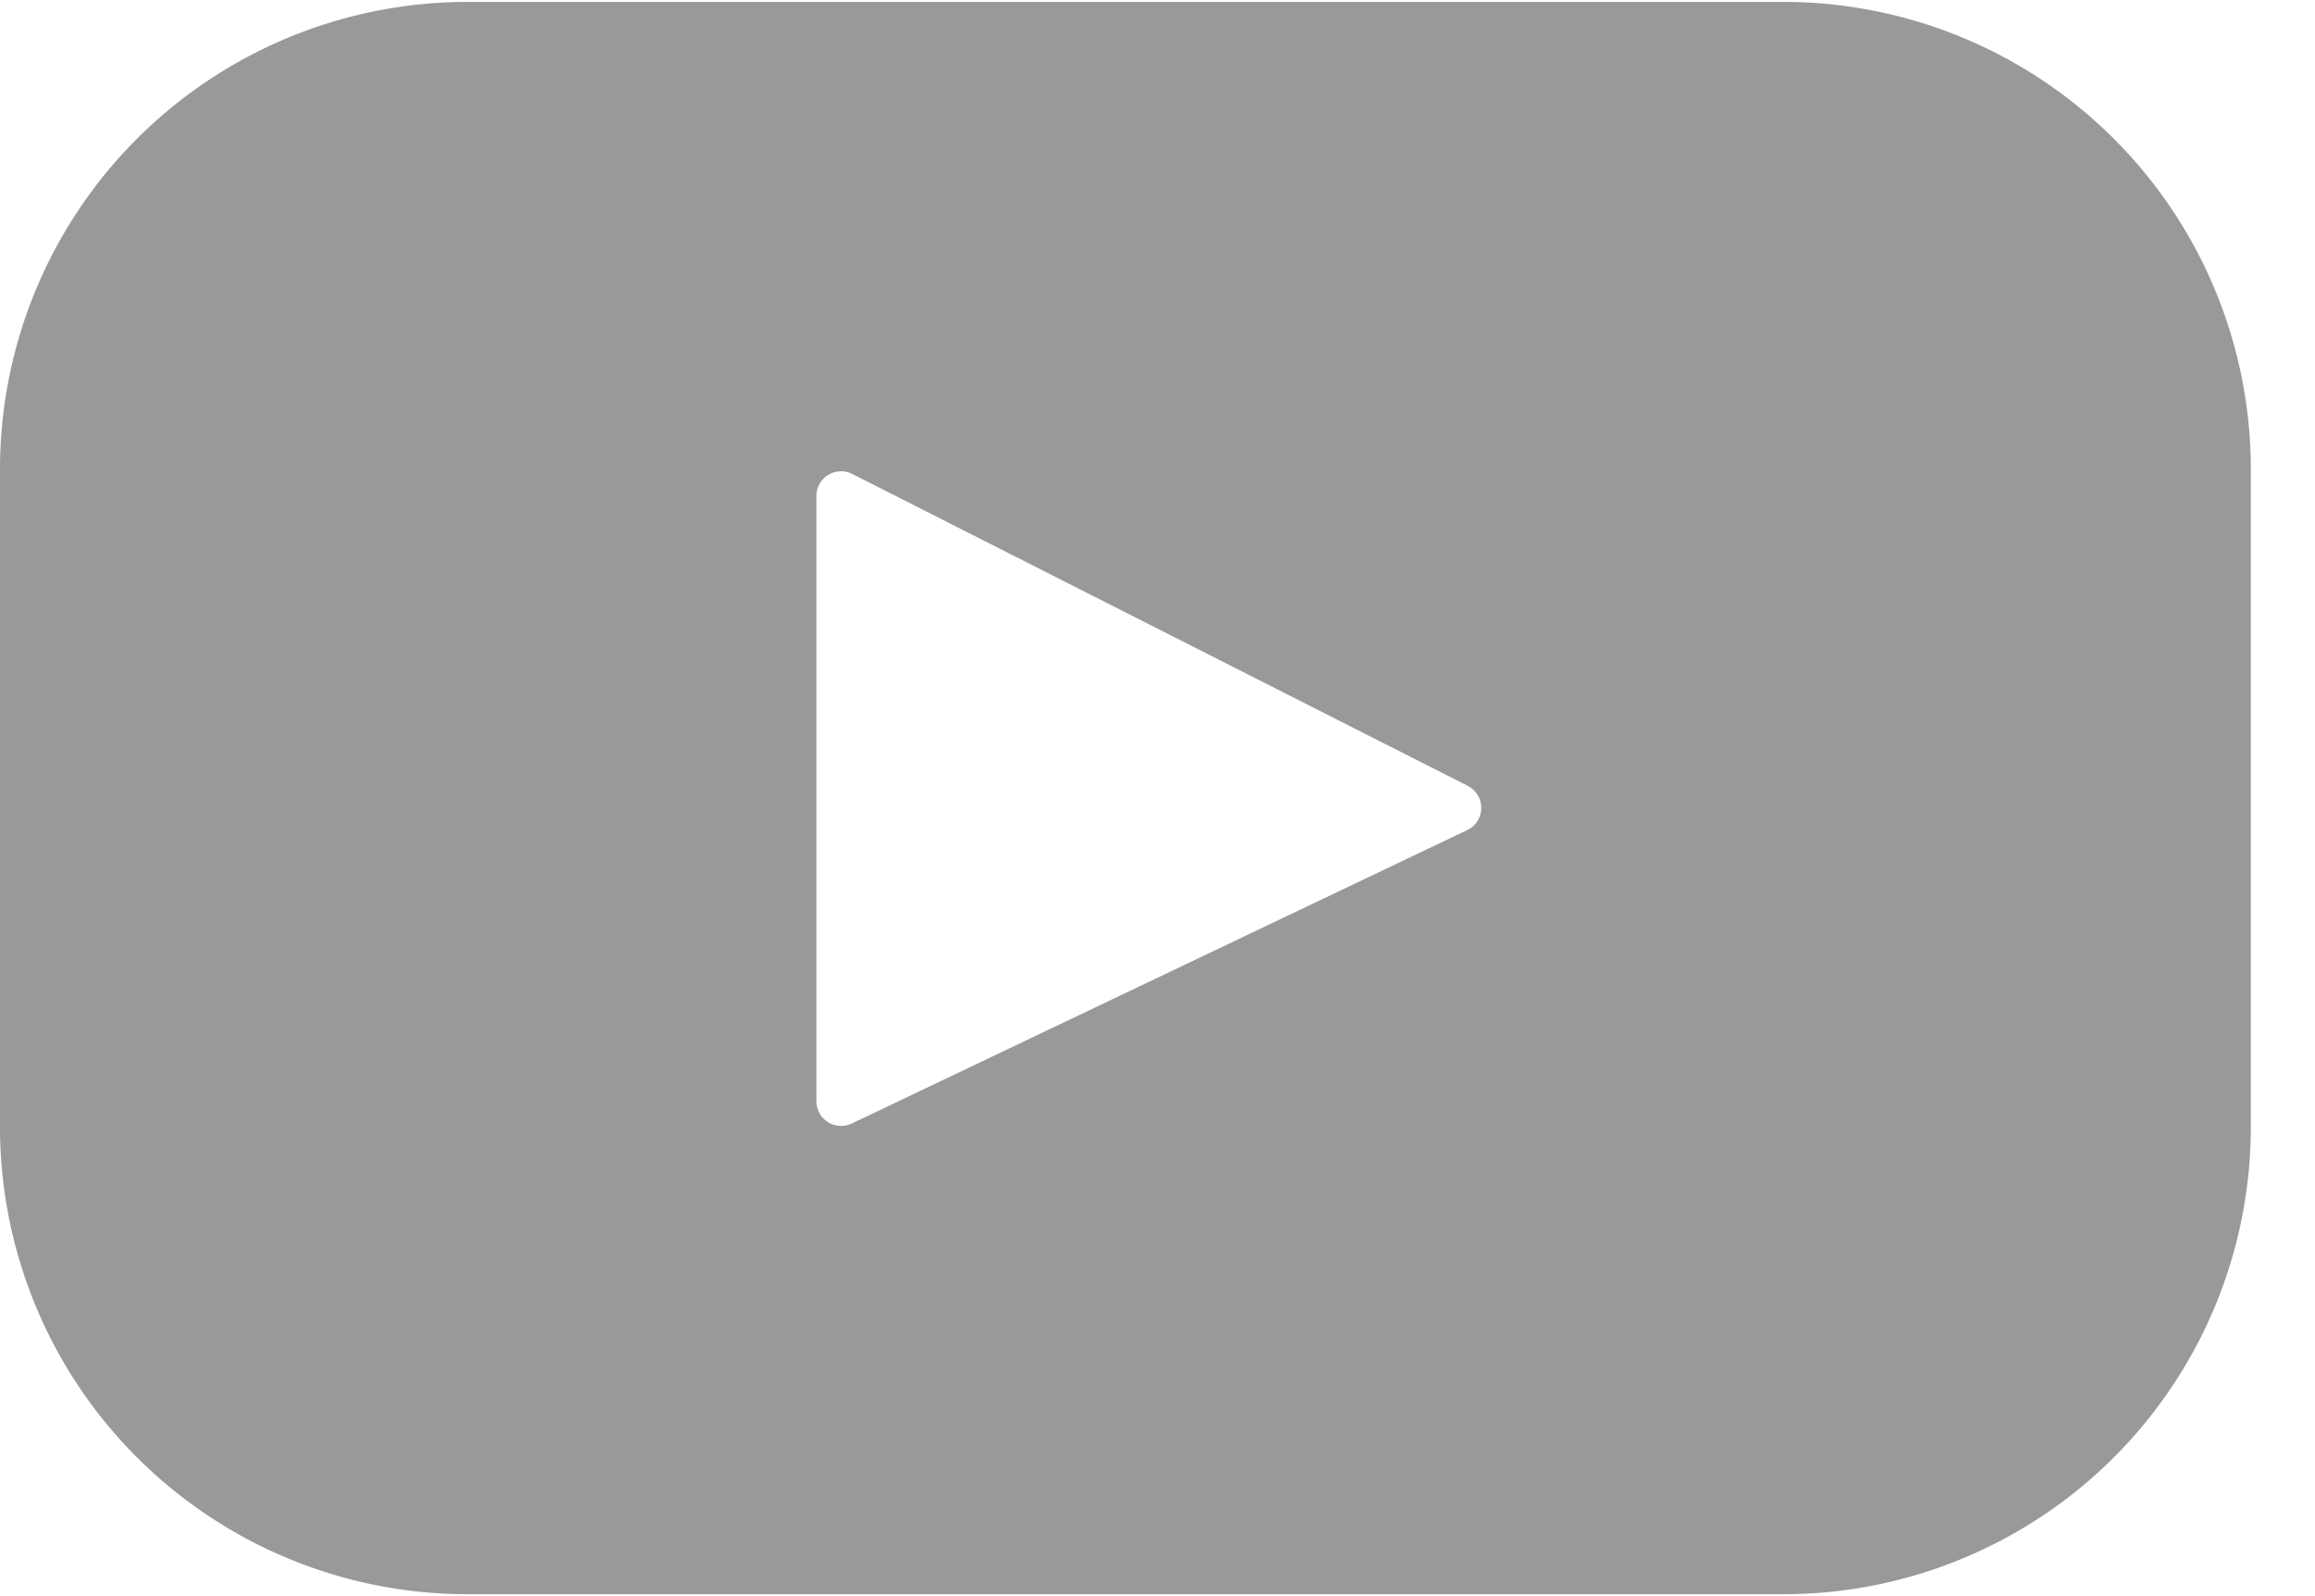 <svg width="29" height="20" viewBox="0 0 29 20" xmlns="http://www.w3.org/2000/svg"><title>youtube</title><path d="M22.34.024H5.856A5.856 5.856 0 0 0 0 5.88v8.24a5.856 5.856 0 0 0 5.856 5.856H22.34a5.856 5.856 0 0 0 5.856-5.856V5.88A5.856 5.856 0 0 0 22.34.024zm-3.96 10.377l-7.71 3.677a.31.31 0 0 1-.443-.28V6.215c0-.23.243-.38.45-.276l7.71 3.908a.31.31 0 0 1-.007.555z" fill="#999" fill-rule="nonzero"/></svg>